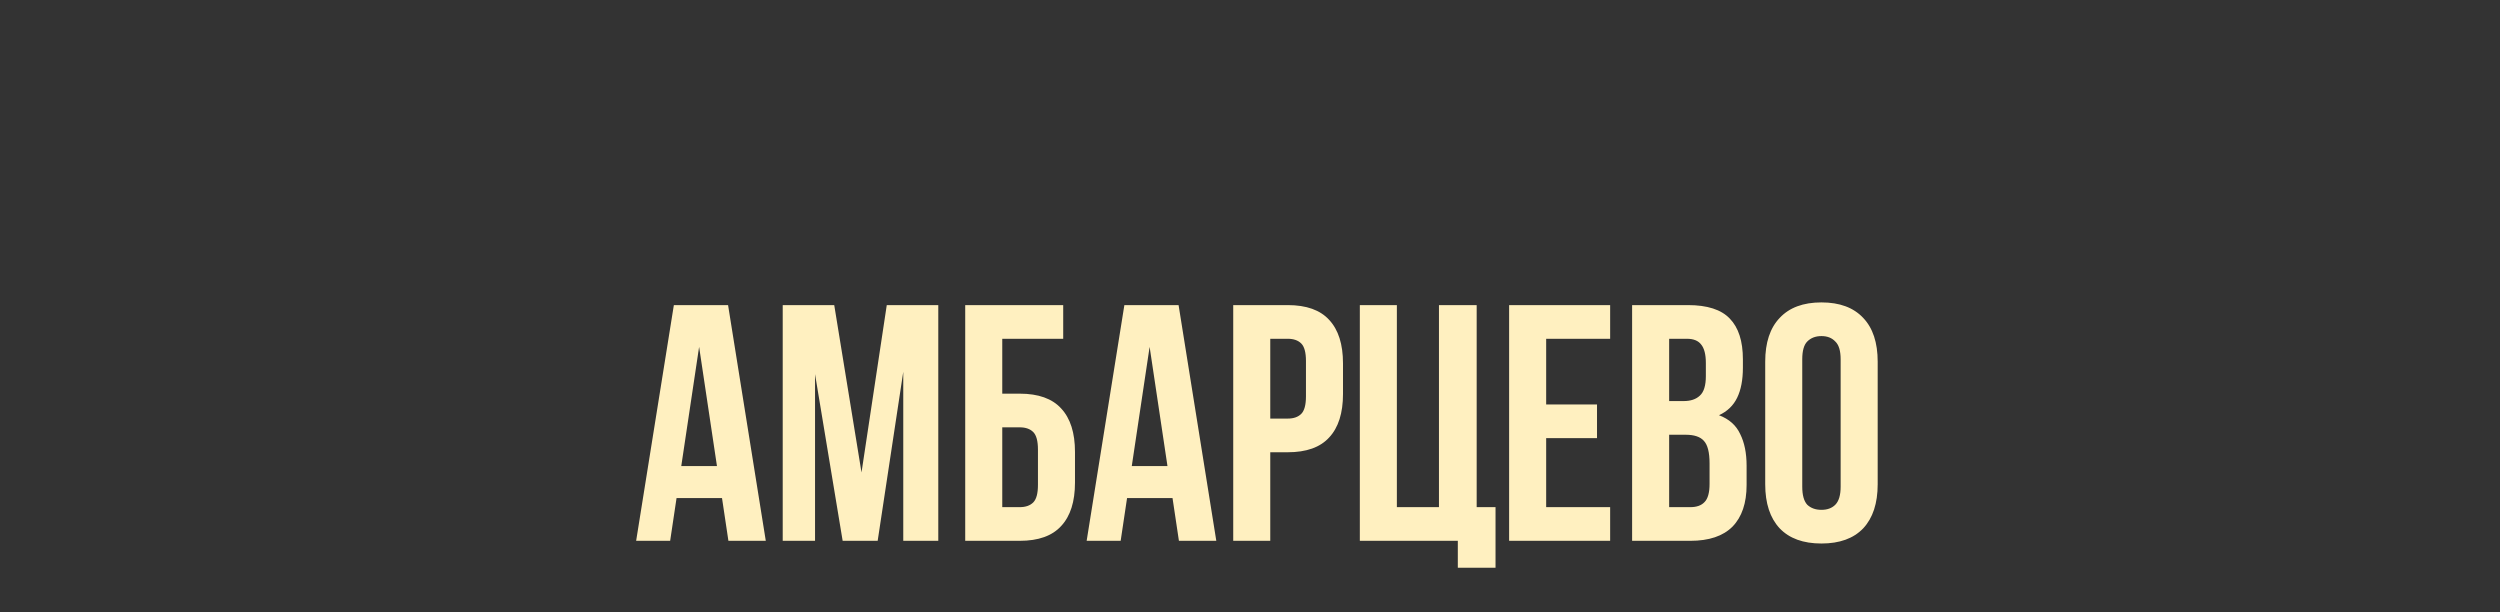 <?xml version="1.0" encoding="UTF-8"?> <svg xmlns="http://www.w3.org/2000/svg" width="245" height="60" viewBox="0 0 245 60" fill="none"><rect x="0" y="0" width="245" height="60" fill="#333333" stroke="none"/><path d="M75.047 53H71.384L70.757 48.809H66.302L65.675 53H62.342L66.038 29.9H71.351L75.047 53ZM66.764 45.674H70.262L68.513 33.992L66.764 45.674ZM84.428 46.301L86.903 29.9H91.952V53H88.52V36.434L86.012 53H82.58L79.874 36.665V53H76.706V29.9H81.755L84.428 46.301ZM98.222 38.579H99.938C101.763 38.579 103.116 39.063 103.996 40.031C104.898 40.999 105.349 42.418 105.349 44.288V47.291C105.349 49.161 104.898 50.58 103.996 51.548C103.116 52.516 101.763 53 99.938 53H94.591V29.9H104.194V33.2H98.222V38.579ZM99.938 49.7C100.509 49.7 100.949 49.546 101.257 49.238C101.565 48.93 101.719 48.358 101.719 47.522V44.057C101.719 43.221 101.565 42.649 101.257 42.341C100.949 42.033 100.509 41.879 99.938 41.879H98.222V49.7H99.938ZM119.197 53H115.534L114.907 48.809H110.452L109.825 53H106.492L110.188 29.9H115.501L119.197 53ZM110.914 45.674H114.412L112.663 33.992L110.914 45.674ZM126.202 29.9C128.028 29.9 129.381 30.384 130.261 31.352C131.163 32.32 131.614 33.739 131.614 35.609V38.612C131.614 40.482 131.163 41.901 130.261 42.869C129.381 43.837 128.028 44.321 126.202 44.321H124.486V53H120.856V29.9H126.202ZM124.486 33.2V41.021H126.202C126.774 41.021 127.214 40.867 127.522 40.559C127.83 40.251 127.984 39.679 127.984 38.843V35.378C127.984 34.542 127.83 33.97 127.522 33.662C127.214 33.354 126.774 33.2 126.202 33.2H124.486ZM136.893 49.7H141.018V29.9H144.714V49.7H146.562V55.64H142.866V53H133.263V29.9H136.893V49.7ZM151.524 39.635H156.507V42.935H151.524V49.7H157.794V53H147.894V29.9H157.794V33.2H151.524V39.635ZM165.425 29.9C167.317 29.9 168.681 30.34 169.517 31.22C170.375 32.1 170.804 33.431 170.804 35.213V36.038C170.804 37.226 170.617 38.205 170.243 38.975C169.869 39.745 169.275 40.317 168.461 40.691C169.451 41.065 170.144 41.681 170.54 42.539C170.958 43.375 171.167 44.409 171.167 45.641V47.522C171.167 49.304 170.705 50.668 169.781 51.614C168.857 52.538 167.482 53 165.656 53H159.947V29.9H165.425ZM163.577 42.605V49.7H165.656C166.272 49.7 166.734 49.535 167.042 49.205C167.372 48.875 167.537 48.281 167.537 47.423V45.41C167.537 44.332 167.35 43.595 166.976 43.199C166.624 42.803 166.03 42.605 165.194 42.605H163.577ZM163.577 33.2V39.305H164.996C165.678 39.305 166.206 39.129 166.58 38.777C166.976 38.425 167.174 37.787 167.174 36.863V35.576C167.174 34.74 167.02 34.135 166.712 33.761C166.426 33.387 165.964 33.2 165.326 33.2H163.577ZM176.621 47.687C176.621 48.523 176.786 49.117 177.116 49.469C177.468 49.799 177.93 49.964 178.502 49.964C179.074 49.964 179.525 49.799 179.855 49.469C180.207 49.117 180.383 48.523 180.383 47.687V35.213C180.383 34.377 180.207 33.794 179.855 33.464C179.525 33.112 179.074 32.936 178.502 32.936C177.93 32.936 177.468 33.112 177.116 33.464C176.786 33.794 176.621 34.377 176.621 35.213V47.687ZM172.991 35.444C172.991 33.574 173.464 32.144 174.41 31.154C175.356 30.142 176.72 29.636 178.502 29.636C180.284 29.636 181.648 30.142 182.594 31.154C183.54 32.144 184.013 33.574 184.013 35.444V47.456C184.013 49.326 183.54 50.767 182.594 51.779C181.648 52.769 180.284 53.264 178.502 53.264C176.72 53.264 175.356 52.769 174.41 51.779C173.464 50.767 172.991 49.326 172.991 47.456V35.444Z" fill="#FFF0C0"></path></svg> 